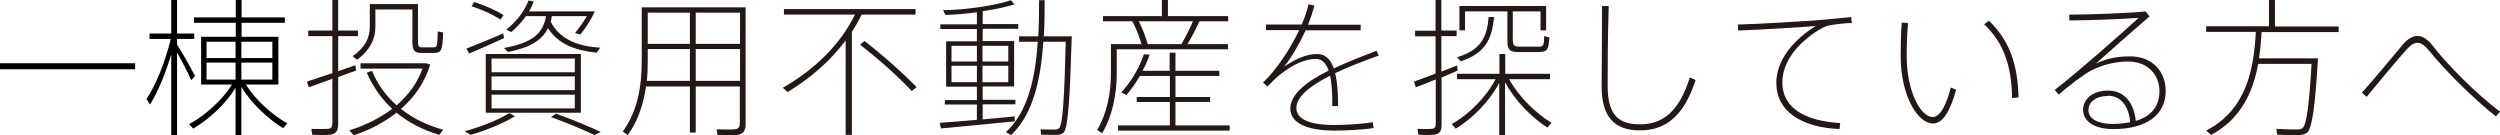 <?xml version="1.0" encoding="UTF-8"?>
<svg id="_レイヤー_1" data-name=" レイヤー 1" xmlns="http://www.w3.org/2000/svg" viewBox="0 0 116.21 6.29">
  <defs>
    <style>
      .cls-1 {
        fill: #231815;
      }

      .cls-1, .cls-2 {
        stroke-width: 0px;
      }
    </style>
  </defs>
  <path class="cls-1" d="m15.45,3.41v-1.73h-1.12v-.26h1.12V0h.27v1.42h.92v.26h-.92v1.63c.29-.1.57-.2.8-.28l.03.25c-.24.09-.53.19-.83.3v2.19c0,.27-.07.45-.36.49-.16.03-.53.02-.85,0-.03-.19-.03-.24-.03-.27.26.01.62.01.73,0,.2,0,.24-.1.24-.28v-2.05c-.42.15-.82.3-1.1.4l-.08-.27c.29-.1.73-.24,1.18-.39h0Zm2.99,1.48c.55-.47.96-1.04,1.2-1.7h-2.88v-.25h3.05l.19.06c-.25.82-.72,1.51-1.36,2.06.56.45,1.23.77,1.96.97l-.18.24c-.74-.22-1.41-.56-1.99-1.03-.56.44-1.23.8-1.99,1.05l-.2-.23c.76-.24,1.43-.58,1.99-1-.49-.46-.89-1.01-1.18-1.68l.24-.09c.26.64.66,1.17,1.14,1.6h0Zm.85-4.7h.14v1.75c0,.21.03.26.2.26h.51c.18,0,.19-.03.21-.74.04,0,.08.02.25.05-.03.87-.09.94-.42.95h-.58c-.34,0-.43-.1-.43-.52V.44h-1.72v.8c0,.58-.25,1.09-.85,1.54l-.21-.17c.58-.4.8-.85.8-1.37V.19h2.11,0Z"/>
  <path class="cls-1" d="m23.94,5.4c-.55.34-1.37.67-2.06.87l-.28-.17c.71-.19,1.52-.5,2.07-.84,0,0,.27.14.27.14Zm-.55-3.85l.04.22c-.48.22-1.21.55-1.63.72-.01-.04-.03-.08-.12-.23.42-.17,1.21-.48,1.71-.71Zm-1.35-1.46c.56.19,1.03.39,1.37.62l-.15.2c-.34-.23-.8-.44-1.34-.62,0,0,.12-.2.12-.2Zm4.96,2.42v2.73h-4.42v-2.73h4.42Zm-4.15.85h3.87v-.64h-3.87s0,.64,0,.64Zm0,.83h3.87v-.64h-3.87s0,.64,0,.64Zm0,.85h3.87v-.64h-3.87s0,.64,0,.64Zm5.05-2.83l-.16.24c-.99-.1-1.78-.39-2.27-1.14-.26.54-.78.89-1.86,1.11l-.18-.19c1.39-.25,1.82-.72,1.95-1.48h-.93c-.2.28-.44.53-.68.74l-.24-.11c.43-.34.84-.82,1.04-1.36l.24.05c-.06.16-.13.31-.22.46h3.06c-.16.36-.42.77-.67,1.07l-.25-.06c.19-.24.4-.53.55-.79h-1.63c-.01.09-.03.17-.05.26.42.82,1.26,1.14,2.31,1.21h0Zm-2.06,3.07c.8.29,1.49.58,2.08.85l-.28.15c-.55-.26-1.23-.55-2.03-.84l.24-.16h0Z"/>
  <path class="cls-1" d="m32.34,4.02v2.14h-.27v-2.14h-2.04c-.12.82-.37,1.6-.85,2.26l-.23-.17c.67-.91.88-2.06.88-3.26V.34h4.83v5.42c0,.28-.08.46-.38.51-.17.03-.6.02-.93,0-.02-.17-.03-.21-.04-.26.29.01.69.02.82,0,.21-.01.26-.12.26-.29v-1.7h-2.06.01Zm-.27-.26v-1.48h-1.96v.56c0,.31-.01.62-.04.92h2Zm0-1.73V.59h-1.96v1.45h1.96Zm2.33,0V.59h-2.06v1.45h2.06Zm0,1.73v-1.48h-2.06v1.48h2.06Z"/>
  <path class="cls-1" d="m39.59,6.27h-.28V1.88c-.7.94-1.63,1.75-2.7,2.4l-.22-.2c1.48-.85,2.69-2.03,3.35-3.4h-3.3v-.26h6.12v.26h-2.51c-.13.27-.28.54-.45.8v4.8h0Zm.6-4.36c1,.78,1.79,1.5,2.42,2.14l-.23.18c-.6-.64-1.41-1.38-2.4-2.15l.2-.17h.01Z"/>
  <path class="cls-1" d="m45.41,5.58v-.72h-1.49v-.21h1.49v-.62h-1.43V1.92h1.43v-.57h-1.7v-.22h1.7v-.56c-.52.07-1.04.12-1.47.12l-.1-.22c.98,0,2.43-.21,3.15-.46l.17.19c-.37.12-.91.24-1.48.32v.6h1.65v.22h-1.65v.57h1.46v2.11h-1.46v.62h1.52v.21h-1.52v.7c.54-.05,1.07-.1,1.49-.14v.23c-.98.1-2.57.25-3.43.33l-.06-.26c.43-.03,1.07-.08,1.73-.14h0Zm-1.18-2.72h1.18v-.73h-1.18v.73Zm0,.96h1.18v-.76h-1.18v.76Zm2.64-.96v-.73h-1.2v.73h1.2Zm0,.96v-.76h-1.2v.76h1.2Zm2.81-2.13h.14c-.08,2.78-.17,4.25-.37,4.46-.08.08-.17.12-.33.12-.17,0-.53,0-.73-.01l-.02-.25c.19.01.53.02.69.01.08,0,.14-.02.18-.07.16-.18.24-1.47.3-4.01h-1.04c-.12,1.7-.45,3.35-1.5,4.34l-.24-.14c1.04-.96,1.37-2.56,1.48-4.2h-.87v-.25h.89c.04-.57.04-1.14.04-1.68h.26c0,.55,0,1.12-.04,1.68,0,0,1.16,0,1.16,0Z"/>
  <path class="cls-1" d="m51.24,6.2l-.24-.16c.47-.8.64-1.72.64-2.65v-1.34h1.42c-.09-.32-.25-.73-.42-1.06h-1.37v-.24h2.74v-.75h.28v.75h2.8v.24h-1.33c-.14.3-.34.69-.56,1.06h1.88v.24h-5.17v1.11c0,.98-.19,1.97-.68,2.8h.01Zm.73-.13v-.24h2.41v-1.09h-1.54v-.23h1.54v-.98h-1.39c-.19.32-.4.62-.63.89l-.24-.12c.47-.51.86-1.18,1.05-1.78l.27.02c-.08.25-.2.51-.33.75h1.26v-.84h.27v.84h2.04v.24h-2.04v.98h1.61v.23h-1.61v1.09h2.52v.24h-5.2.01Zm1.38-4.02h1.57c.21-.37.41-.76.53-1.06h-2.51c.18.37.33.76.41,1.06Z"/>
  <path class="cls-1" d="m64.09,2.58c-.65.24-1.38.51-2.03.82.1.38.14.89.14,1.53h-.27v-.26c0-.47-.04-.85-.1-1.15-.89.45-1.57.96-1.57,1.5,0,.49.55.79,1.77.79.51,0,1.34-.05,1.78-.13l.04.27c-.46.08-1.24.12-1.81.12-1.32,0-2.06-.36-2.06-1.03s.79-1.27,1.78-1.76c-.13-.37-.33-.54-.58-.54-.53,0-1.09.26-1.68.73-.15.11-.39.35-.58.55l-.21-.18c.62-.6,1.25-1.53,1.68-2.44h-1.54v-.26h1.66c.14-.33.25-.64.31-.94l.28.06c-.08.3-.18.6-.3.89h2.45v.26h-2.56c-.33.72-.73,1.36-1,1.69.52-.35,1.03-.59,1.53-.59.36,0,.62.21.78.67.64-.3,1.36-.58,1.99-.82l.11.25v-.03Z"/>
  <path class="cls-1" d="m66.73,3.44v-1.75h-.95v-.26h.95V0h.27v1.42h.71v.26h-.71v1.65c.26-.1.52-.21.73-.29l.03.24c-.22.1-.49.21-.75.32v2.2c0,.26-.06.42-.33.46-.15.02-.48.02-.75,0l-.04-.27c.23.01.53.01.64,0,.17,0,.21-.1.21-.24v-2.06c-.35.15-.69.28-.93.37l-.08-.27c.25-.09.62-.22,1-.37v.02Zm5.39,2.27l-.19.22c-.71-.45-1.5-1.23-1.97-2.11v2.46h-.27v-2.43c-.48.91-1.28,1.68-2.02,2.13l-.19-.21c.75-.42,1.58-1.21,2.04-2.09h-1.79v-.25h1.97v-.92h.27v.92h2.08v.25h-1.9c.46.84,1.27,1.61,1.99,2.04h-.02Zm-2.67-4.92c-.1,1.03-.4,1.68-1.55,2.06l-.17-.19c1.11-.33,1.39-.93,1.47-1.87,0,0,.25,0,.25,0Zm.88,1.1c0,.22.05.27.3.28h.85c.27,0,.29-.04.3-.49l.24.06c-.04.61-.1.67-.51.68h-.92c-.41,0-.52-.1-.52-.52V.53h-1.97v.88h-.26V.28h4.03v1.13h-.26v-.88h-1.29v1.36h.01Z"/>
  <path class="cls-1" d="m74.78.29c-.05,1.52-.05,3.01-.05,3.71,0,1.28.46,1.78,1.49,1.78s1.81-.53,2.33-2.18l.27.12c-.58,1.77-1.46,2.34-2.6,2.34-1.24,0-1.77-.7-1.77-2.05,0-.69.02-2.21.02-3.73h.31Z"/>
  <path class="cls-1" d="m84.58.93c.46-.03,1.04-.1,1.47-.14l.03.28c-.29,0-.76.06-1,.1-.18.02-.36.12-.53.22-.94.58-1.7,1.45-1.7,2.44,0,1.16,1,1.79,2.69,1.89l-.03.28c-1.79-.08-2.94-.83-2.94-2.15,0-1.02.75-1.97,1.83-2.64-.84.07-2.62.17-3.6.21l-.02-.28c.93-.02,3.22-.16,3.8-.21h0Z"/>
  <path class="cls-1" d="m88.69,1.08c-.04.53-.06,1.07-.06,1.5,0,1.72.67,2.86,1.21,2.86.35,0,.64-.58.84-1.37l.25.1c-.27.96-.6,1.57-1.08,1.57-.69,0-1.5-1.25-1.5-3.15,0-.45.01-.99.05-1.54l.3.02h-.01Zm3.76-.12c.98.94,1.34,2.06,1.38,3.57l-.3.03c-.02-1.46-.38-2.57-1.3-3.43l.23-.17h0Z"/>
  <path class="cls-1" d="m99.75.55l.17.21c-.75.65-1.9,1.66-2.5,2.2.5-.24,1-.34,1.59-.34,1.06,0,1.66.72,1.66,1.61,0,1.14-.94,1.77-2.43,1.77-.87,0-1.41-.35-1.41-.89s.49-.9,1.16-.9c.78,0,1.21.6,1.29,1.41.71-.21,1.1-.67,1.1-1.39s-.51-1.37-1.46-1.37c-.51,0-1.13.12-1.7.41-.36.19-1.08.73-1.52,1.13l-.19-.22c1.02-.78,3.06-2.58,3.9-3.35-.75.06-2.44.12-3.22.12v-.27c.8,0,2.66-.06,3.56-.15v.02Zm-1.76,3.91c-.55,0-.91.27-.91.66s.41.64,1.12.64c.3,0,.58-.03.82-.08-.06-.7-.4-1.23-1.04-1.23h.01Z"/>
  <path class="cls-1" d="m107.58,2.71h.17c-.13,2.17-.27,3.28-.51,3.46-.1.07-.21.1-.37.11-.24,0-.73,0-1.02-.02l-.03-.27c.29.02.78.03.99.03.1,0,.17-.02.23-.08.18-.15.3-1.08.41-2.97h-2.48c-.24,1.29-.79,2.56-2.19,3.3l-.23-.2c1.93-.99,2.22-2.96,2.31-4.59h-2.31v-.26h2.92V0h.28v1.23h2.96v.26h-3.58c-.03.39-.06.81-.12,1.22h2.57Z"/>
  <path class="cls-1" d="m111.71,2.05c.22-.25.44-.38.67-.38s.48.16.73.49c.59.77,1.98,2.2,3.1,3.03l-.19.22c-1.09-.85-2.46-2.25-3.06-3-.23-.28-.4-.42-.58-.42-.17,0-.33.11-.53.33-.38.42-1.26,1.48-1.84,2.18l-.22-.19c.62-.69,1.52-1.79,1.93-2.27h-.01Z"/>
  <g>
    <path class="cls-2" d="m6.28,2.94v.28H0v-.28h6.28Z"/>
    <path class="cls-2" d="m9.07,3.52l-.18.21c-.15-.33-.4-.84-.66-1.29v3.85h-.27v-3.76c-.26.86-.62,1.76-.99,2.33l-.16-.26c.44-.63.9-1.83,1.13-2.79h-.99v-.25h1.01V0h.27v1.56h.8v.25h-.8v.26c.31.49.65,1.1.84,1.46Zm4.28,2.22l-.19.22c-.68-.42-1.47-1.14-1.94-1.92v2.25h-.27v-2.21c-.48.79-1.28,1.49-1.97,1.9l-.19-.21c.71-.38,1.52-1.08,1.99-1.84h-1.43V1.71h1.61v-.65h-1.94v-.25h1.94v-.81h.27v.81h2.01v.25h-2.01v.65h1.71v2.22h-1.51c.46.74,1.25,1.43,1.93,1.81Zm-3.75-3.04h1.35v-.76h-1.35v.76Zm0,1h1.35v-.79h-1.35v.79Zm3.06-1v-.76h-1.44v.76h1.44Zm0,1v-.79h-1.44v.79h1.44Z"/>
  </g>
</svg>